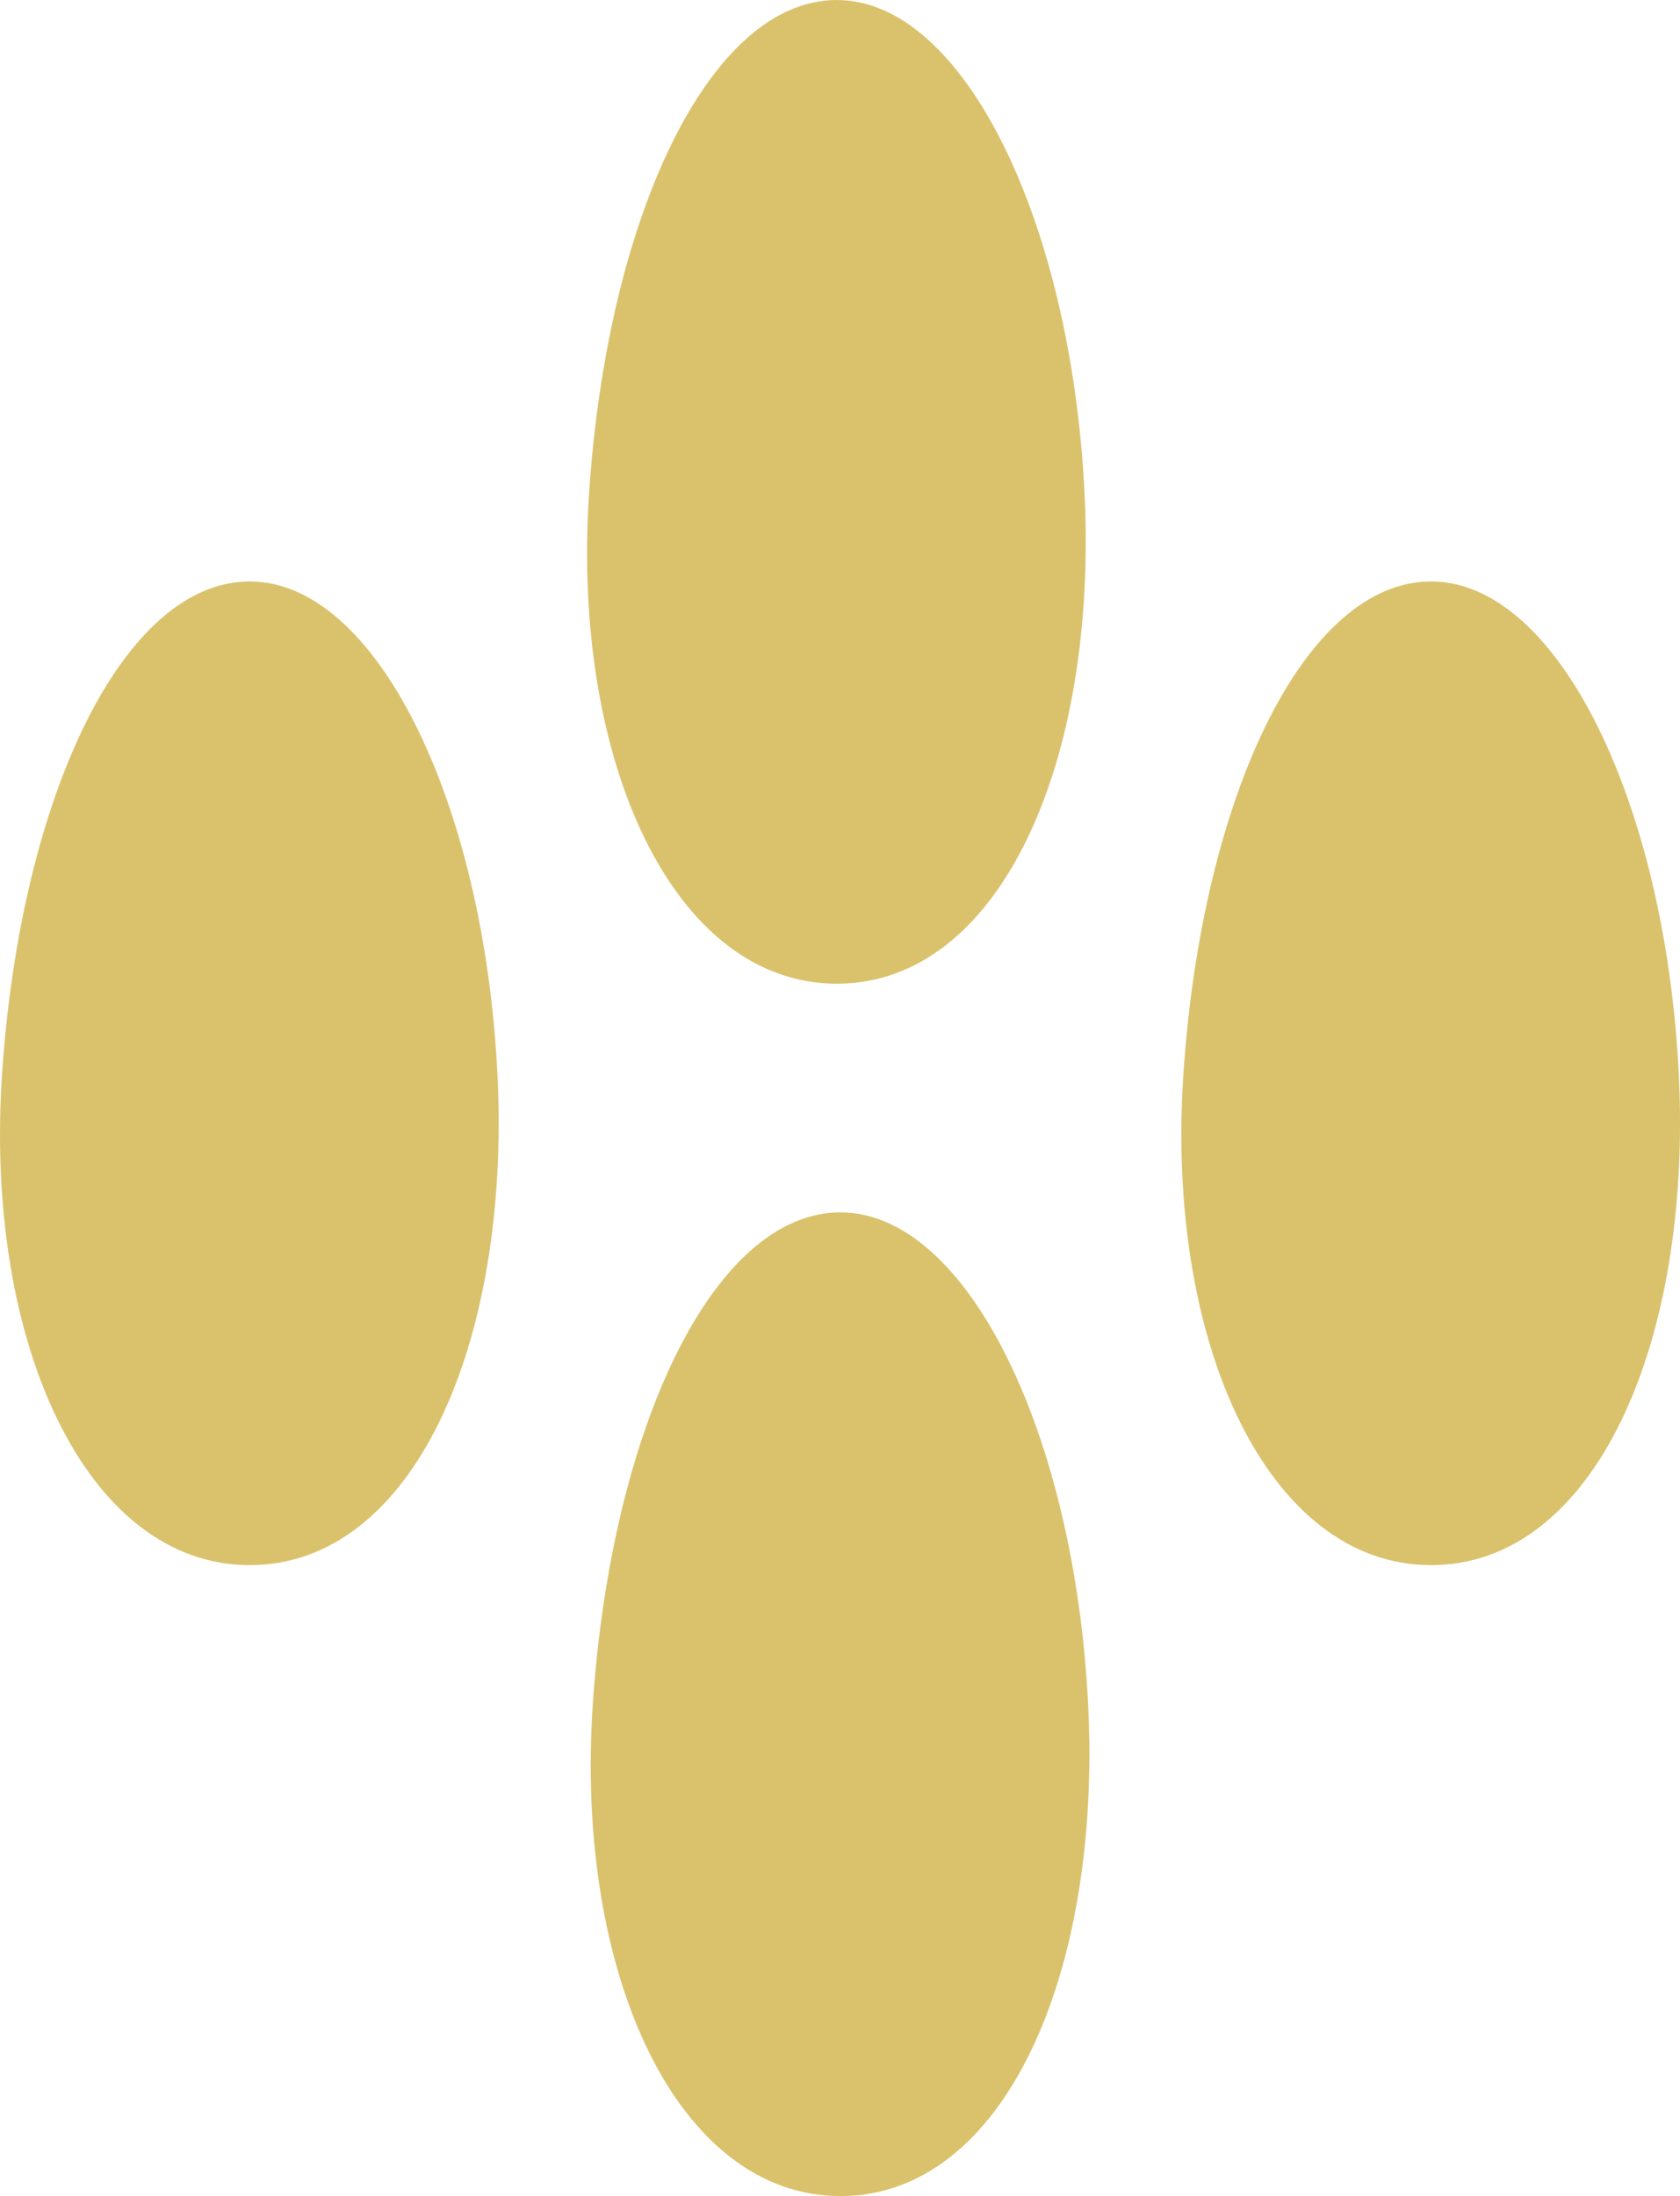<?xml version="1.0" encoding="iso-8859-1"?>
<!-- Generator: Adobe Illustrator 18.1.1, SVG Export Plug-In . SVG Version: 6.00 Build 0)  -->
<svg version="1.1" id="Ebene_1" xmlns="http://www.w3.org/2000/svg" xmlns:xlink="http://www.w3.org/1999/xlink" x="0px" y="0px"
	 viewBox="0 0 21.697 28.346" style="enable-background:new 0 0 21.697 28.346;" xml:space="preserve">
<g>
	<path style="fill:#DAC26D;" d="M14.006,6.348C13.829,2.848,12.442,0,10.807,0C9.173,0,7.851,2.77,7.609,6.348
		c-0.236,3.487,1.093,6.349,3.198,6.349C12.913,12.697,14.183,9.844,14.006,6.348"/>
	<path style="fill:#DAC26D;" d="M6.424,13.853c-0.177-3.5-1.564-6.348-3.199-6.348c-1.634,0-2.956,2.77-3.198,6.348
		c-0.236,3.487,1.093,6.349,3.198,6.349C5.331,20.202,6.601,17.349,6.424,13.853"/>
	<path style="fill:#DAC26D;" d="M14.053,21.997c-0.177-3.5-1.564-6.348-3.199-6.348c-1.634,0-2.956,2.77-3.198,6.348
		c-0.236,3.487,1.093,6.349,3.198,6.349C12.96,28.346,14.23,25.493,14.053,21.997"/>
	<path style="fill:#DAC26D;" d="M21.681,13.853c-0.177-3.5-1.564-6.348-3.199-6.348c-1.634,0-2.956,2.77-3.198,6.348
		c-0.236,3.487,1.093,6.349,3.198,6.349C20.588,20.202,21.858,17.349,21.681,13.853"/>
</g>
</svg>
